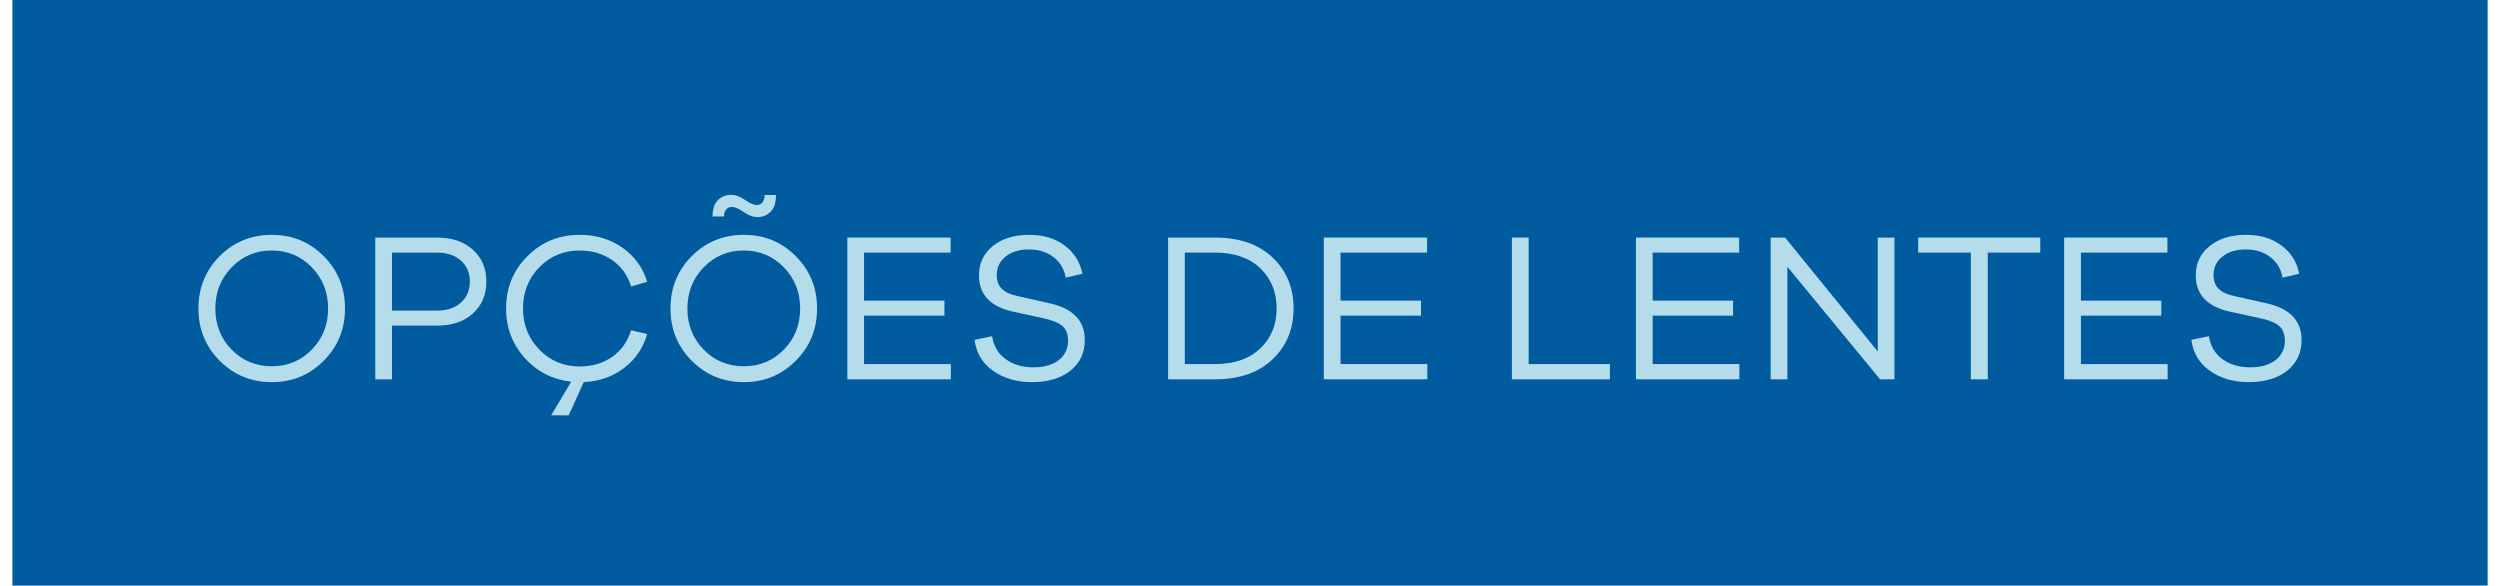 <?xml version="1.0" encoding="UTF-8"?>
<!DOCTYPE svg PUBLIC "-//W3C//DTD SVG 1.0//EN" "http://www.w3.org/TR/2001/REC-SVG-20010904/DTD/svg10.dtd">
<!-- Creator: CorelDRAW -->
<svg xmlns="http://www.w3.org/2000/svg" xml:space="preserve" width="222px" height="52px" version="1.0" style="shape-rendering:geometricPrecision; text-rendering:geometricPrecision; image-rendering:optimizeQuality; fill-rule:evenodd; clip-rule:evenodd"
viewBox="0 0 352.57 83.41"
 xmlns:xlink="http://www.w3.org/1999/xlink"
 xmlns:xodm="http://www.corel.com/coreldraw/odm/2003">
 <defs>
  <style type="text/css">
   <![CDATA[
    .fil0 {fill:#005C9F}
    .fil1 {fill:#B5DCEB;fill-rule:nonzero}
   ]]>
  </style>
 </defs>
 <g id="Layer_x0020_1">
  <rect class="fil0" width="352.57" height="83.41"/>
  <path class="fil1" d="M36.95 33.45c-2.93,0 -5.41,1.01 -7.43,3.04 -2.01,2.03 -3.02,4.51 -3.02,7.45 0,2.93 1.01,5.41 3.02,7.44 2.02,2.03 4.5,3.05 7.43,3.05 2.92,0 5.38,-1.02 7.4,-3.05 2.02,-2.03 3.03,-4.51 3.03,-7.44 0,-2.94 -1.01,-5.42 -3.03,-7.45 -2.02,-2.03 -4.48,-3.04 -7.4,-3.04zm0 18.72c-2.27,0 -4.18,-0.79 -5.72,-2.37 -1.55,-1.58 -2.32,-3.53 -2.32,-5.86 0,-2.31 0.77,-4.27 2.32,-5.86 1.54,-1.6 3.45,-2.4 5.72,-2.4 2.25,0 4.15,0.8 5.7,2.4 1.55,1.59 2.32,3.55 2.32,5.86 0,2.33 -0.77,4.28 -2.32,5.86 -1.55,1.58 -3.45,2.37 -5.7,2.37z"/>
  <path id="_1" class="fil1" d="M51.69 33.84l0 20.19 2.38 0 0 -7.65 6.42 0c2.13,0 3.84,-0.58 5.11,-1.74 1.28,-1.15 1.91,-2.66 1.91,-4.53 0,-1.87 -0.63,-3.38 -1.91,-4.53 -1.27,-1.16 -2.98,-1.74 -5.11,-1.74l-8.8 0zm2.38 10.4l0 -8.26 6.42 0c1.43,0 2.56,0.38 3.41,1.15 0.84,0.76 1.26,1.75 1.26,2.98 0,1.22 -0.42,2.22 -1.26,2.98 -0.85,0.77 -1.98,1.15 -3.41,1.15l-6.42 0z"/>
  <path id="_2" class="fil1" d="M80.81 52.2c-2.27,0 -4.19,-0.8 -5.75,-2.4 -1.55,-1.6 -2.33,-3.55 -2.33,-5.86 0,-2.33 0.78,-4.29 2.33,-5.88 1.56,-1.59 3.48,-2.38 5.75,-2.38 1.76,0 3.3,0.45 4.61,1.36 1.3,0.9 2.21,2.16 2.71,3.76l2.29 -0.66c-0.62,-2.03 -1.8,-3.65 -3.54,-4.87 -1.74,-1.21 -3.76,-1.82 -6.07,-1.82 -2.94,0 -5.42,1.01 -7.45,3.04 -2.03,2.03 -3.04,4.51 -3.04,7.45 0,2.71 0.88,5.05 2.64,7.02 1.75,1.97 3.97,3.1 6.64,3.41l-2.86 4.79 2.5 0 2.14 -4.73c2.19,-0.11 4.1,-0.77 5.72,-1.99 1.63,-1.23 2.74,-2.85 3.32,-4.86l-2.29 -0.54c-0.52,1.65 -1.43,2.92 -2.73,3.81 -1.29,0.9 -2.83,1.35 -4.59,1.35z"/>
  <path id="_3" class="fil1" d="M102.47 29.47c0.43,0 0.98,0.24 1.68,0.72 0.69,0.49 1.36,0.73 2,0.73 0.73,0 1.34,-0.26 1.86,-0.77 0.51,-0.51 0.76,-1.3 0.76,-2.37l-1.62 0c0,0.43 -0.1,0.77 -0.3,1.03 -0.21,0.26 -0.48,0.39 -0.82,0.39 -0.42,0 -0.98,-0.24 -1.67,-0.72 -0.7,-0.49 -1.36,-0.73 -2.01,-0.73 -0.72,0 -1.34,0.26 -1.85,0.76 -0.51,0.5 -0.77,1.27 -0.77,2.32l1.63 0c0,-0.4 0.1,-0.73 0.3,-0.98 0.2,-0.25 0.47,-0.38 0.81,-0.38zm1.72 3.98c-2.93,0 -5.41,1.01 -7.43,3.04 -2.01,2.03 -3.02,4.51 -3.02,7.45 0,2.93 1.01,5.41 3.02,7.44 2.02,2.03 4.5,3.05 7.43,3.05 2.92,0 5.38,-1.02 7.4,-3.05 2.02,-2.03 3.03,-4.51 3.03,-7.44 0,-2.94 -1.01,-5.42 -3.03,-7.45 -2.02,-2.03 -4.48,-3.04 -7.4,-3.04zm0 18.72c-2.27,0 -4.18,-0.79 -5.72,-2.37 -1.55,-1.58 -2.32,-3.53 -2.32,-5.86 0,-2.31 0.77,-4.27 2.32,-5.86 1.54,-1.6 3.45,-2.4 5.72,-2.4 2.25,0 4.15,0.8 5.7,2.4 1.55,1.59 2.32,3.55 2.32,5.86 0,2.33 -0.77,4.28 -2.32,5.86 -1.55,1.58 -3.45,2.37 -5.7,2.37z"/>
  <polygon id="_4" class="fil1" points="133.67,51.86 121.31,51.86 121.31,44.96 132.76,44.96 132.76,42.82 121.31,42.82 121.31,35.98 133.64,35.98 133.64,33.84 118.93,33.84 118.93,54.03 133.67,54.03 "/>
  <path id="_5" class="fil1" d="M144.85 33.45c-2.15,0 -3.88,0.53 -5.2,1.6 -1.31,1.06 -1.97,2.46 -1.97,4.19 0,2.71 1.61,4.43 4.85,5.15l4.55 0.99c1.17,0.27 2.01,0.63 2.52,1.09 0.51,0.46 0.77,1.15 0.77,2.08 0,1.12 -0.44,2.03 -1.31,2.73 -0.88,0.69 -2.08,1.04 -3.61,1.04 -1.58,0 -2.91,-0.39 -3.97,-1.16 -1.07,-0.78 -1.71,-1.87 -1.93,-3.27l-2.5 0.51c0.24,1.87 1.11,3.34 2.63,4.41 1.52,1.08 3.37,1.62 5.56,1.62 2.27,0 4.09,-0.55 5.46,-1.63 1.36,-1.09 2.05,-2.54 2.05,-4.37 0,-2.78 -1.7,-4.52 -5.1,-5.25l-4.4 -0.99c-1,-0.2 -1.76,-0.54 -2.27,-1.01 -0.51,-0.47 -0.77,-1.14 -0.77,-2 0,-1.09 0.42,-1.97 1.27,-2.64 0.84,-0.67 1.94,-1.01 3.31,-1.01 1.39,0 2.55,0.36 3.5,1.08 0.94,0.73 1.52,1.7 1.75,2.93l2.38 -0.54c-0.35,-1.69 -1.19,-3.04 -2.55,-4.04 -1.36,-1.01 -3.03,-1.51 -5.02,-1.51z"/>
  <path id="_6" class="fil1" d="M164.62 33.84l0 20.19 6.69 0c3.46,0 6.18,-0.95 8.18,-2.84 2,-1.9 3,-4.32 3,-7.25 0,-2.96 -1,-5.38 -3,-7.27 -2,-1.89 -4.72,-2.83 -8.18,-2.83l-6.69 0zm2.38 18.02l0 -15.88 4.28 0c2.75,0 4.91,0.74 6.47,2.23 1.55,1.49 2.33,3.4 2.33,5.73 0,2.31 -0.78,4.21 -2.33,5.69 -1.56,1.49 -3.72,2.23 -6.47,2.23l-4.28 0z"/>
  <polygon id="_7" class="fil1" points="201.54,51.86 189.18,51.86 189.18,44.96 200.64,44.96 200.64,42.82 189.18,42.82 189.18,35.98 201.51,35.98 201.51,33.84 186.8,33.84 186.8,54.03 201.54,54.03 "/>
  <polygon id="_8" class="fil1" points="227.55,51.86 215.98,51.86 215.98,33.84 213.59,33.84 213.59,54.03 227.55,54.03 "/>
  <polygon id="_9" class="fil1" points="245.99,51.86 233.64,51.86 233.64,44.96 245.09,44.96 245.09,42.82 233.64,42.82 233.64,35.98 245.96,35.98 245.96,33.84 231.26,33.84 231.26,54.03 245.99,54.03 "/>
  <polygon id="_10" class="fil1" points="268.08,33.84 265.7,33.84 265.7,50.06 252.5,33.84 250.45,33.84 250.45,54.03 252.83,54.03 252.83,38 266.03,54.03 268.08,54.03 "/>
  <polygon id="_11" class="fil1" points="288.85,35.98 288.85,33.84 271.46,33.84 271.46,35.98 278.96,35.98 278.96,54.03 281.37,54.03 281.37,35.98 "/>
  <polygon id="_12" class="fil1" points="306.99,51.86 294.64,51.86 294.64,44.96 306.09,44.96 306.09,42.82 294.64,42.82 294.64,35.98 306.96,35.98 306.96,33.84 292.25,33.84 292.25,54.03 306.99,54.03 "/>
  <path id="_13" class="fil1" d="M318.17 33.45c-2.15,0 -3.88,0.53 -5.2,1.6 -1.31,1.06 -1.97,2.46 -1.97,4.19 0,2.71 1.62,4.43 4.85,5.15l4.55 0.99c1.17,0.27 2.01,0.63 2.52,1.09 0.51,0.46 0.77,1.15 0.77,2.08 0,1.12 -0.44,2.03 -1.31,2.73 -0.88,0.69 -2.08,1.04 -3.6,1.04 -1.59,0 -2.92,-0.39 -3.98,-1.16 -1.07,-0.78 -1.71,-1.87 -1.93,-3.27l-2.5 0.51c0.24,1.87 1.12,3.34 2.63,4.41 1.52,1.08 3.38,1.62 5.56,1.62 2.27,0 4.09,-0.55 5.46,-1.63 1.37,-1.09 2.05,-2.54 2.05,-4.37 0,-2.78 -1.7,-4.52 -5.09,-5.25l-4.4 -0.99c-1.01,-0.2 -1.77,-0.54 -2.28,-1.01 -0.51,-0.47 -0.77,-1.14 -0.77,-2 0,-1.09 0.42,-1.97 1.27,-2.64 0.84,-0.67 1.95,-1.01 3.31,-1.01 1.39,0 2.56,0.36 3.5,1.08 0.94,0.73 1.53,1.7 1.75,2.93l2.38 -0.54c-0.34,-1.69 -1.19,-3.04 -2.55,-4.04 -1.35,-1.01 -3.03,-1.51 -5.02,-1.51z"/>
 </g>
</svg>
